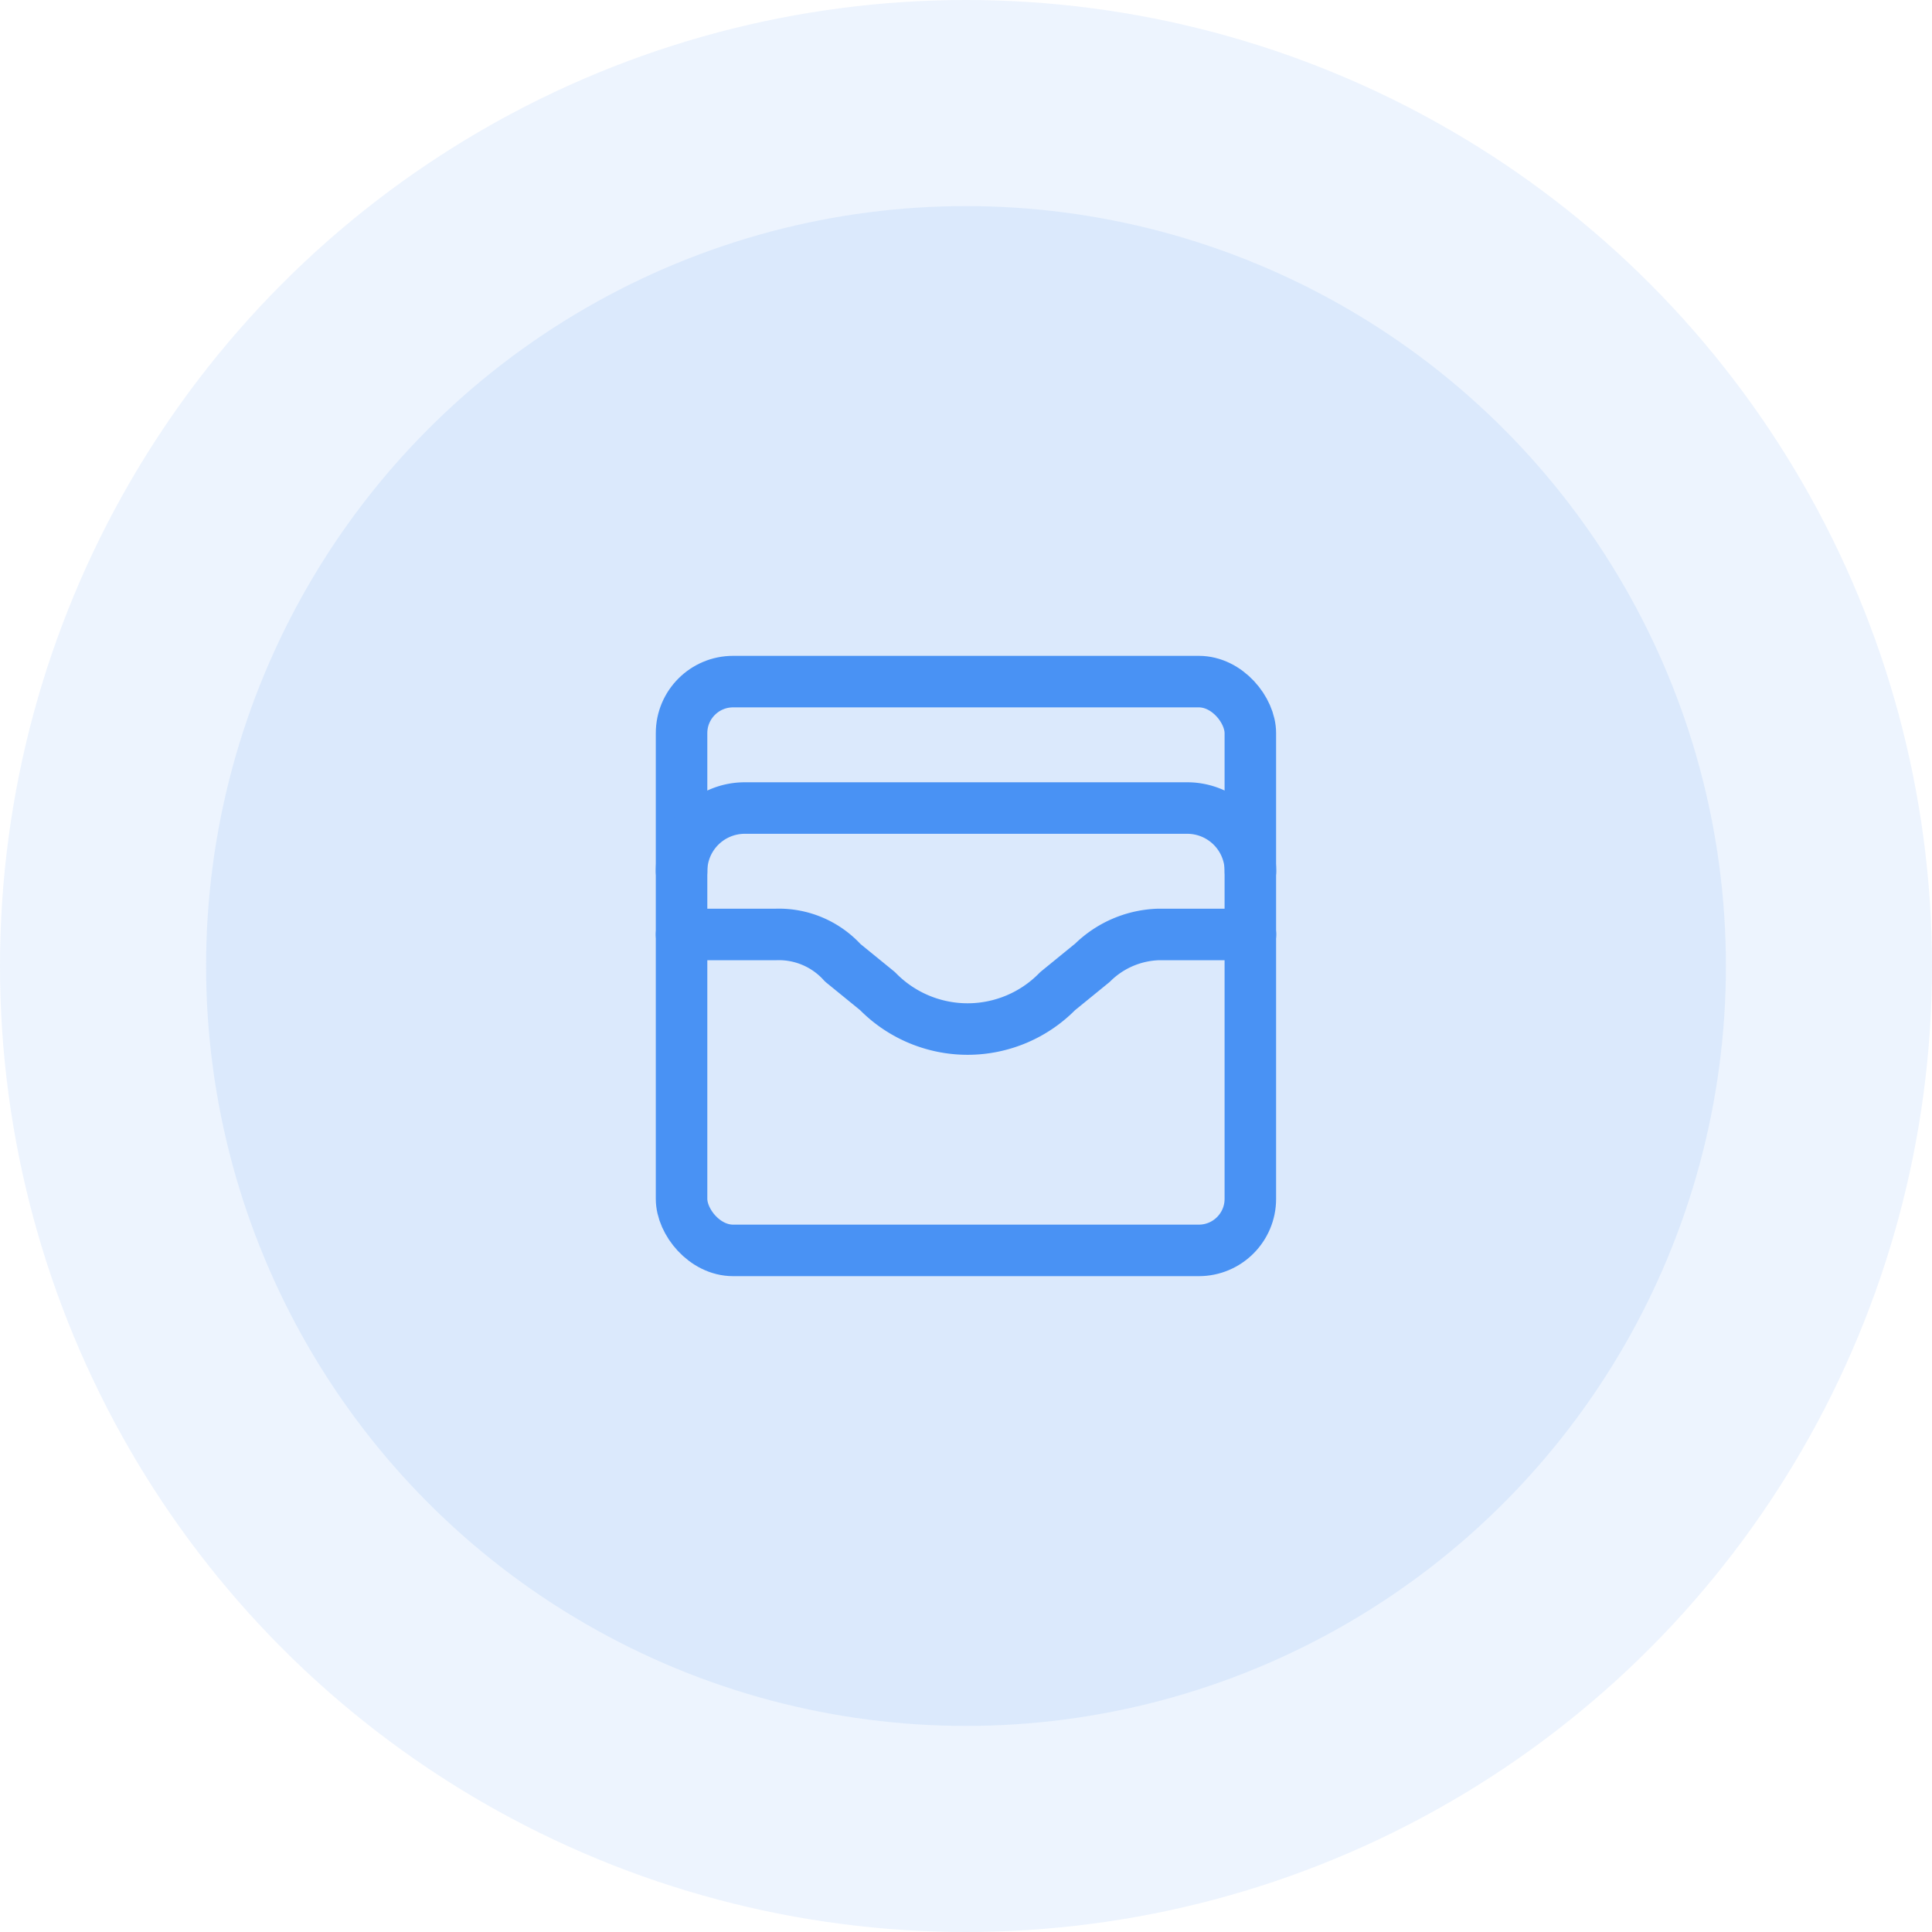 <svg xmlns="http://www.w3.org/2000/svg" width="75" height="75" viewBox="0 0 75 75">
  <g id="Group_270" data-name="Group 270" transform="translate(-841 -1008)">
    <g id="Group_225" data-name="Group 225" transform="translate(11 3)">
      <g id="Group_18" data-name="Group 18" transform="translate(-5)">
        <circle id="Ellipse_35" data-name="Ellipse 35" cx="37.5" cy="37.5" r="37.5" transform="translate(835 1005)" fill="#4992f4" opacity="0.1"/>
        <circle id="Ellipse_36" data-name="Ellipse 36" cx="29.5" cy="29.5" r="29.5" transform="translate(843 1013)" fill="#4992f4" opacity="0.11"/>
      </g>
    </g>
    <g id="Group_269" data-name="Group 269" transform="translate(864.458 1031.46)">
      <rect id="Rectangle_46" data-name="Rectangle 46" width="22.08" height="22.08" rx="2" transform="translate(3 3)" fill="none" stroke="#4992f4" stroke-linecap="round" stroke-linejoin="round" stroke-width="2"/>
      <path id="Path_343" data-name="Path 343" d="M3,9.454A2.454,2.454,0,0,1,5.454,7H22.63a2.454,2.454,0,0,1,2.454,2.454" transform="translate(0 0.908)" fill="none" stroke="#4992f4" stroke-linecap="round" stroke-linejoin="round" stroke-width="2"/>
      <path id="Path_344" data-name="Path 344" d="M3,11H6.681a3.341,3.341,0,0,1,2.576,1.1l1.35,1.1a4.888,4.888,0,0,0,6.993,0l1.35-1.1A3.826,3.826,0,0,1,21.526,11h3.558" transform="translate(0 1.815)" fill="none" stroke="#4992f4" stroke-linecap="round" stroke-linejoin="round" stroke-width="2"/>
    </g>
  </g>
</svg>

